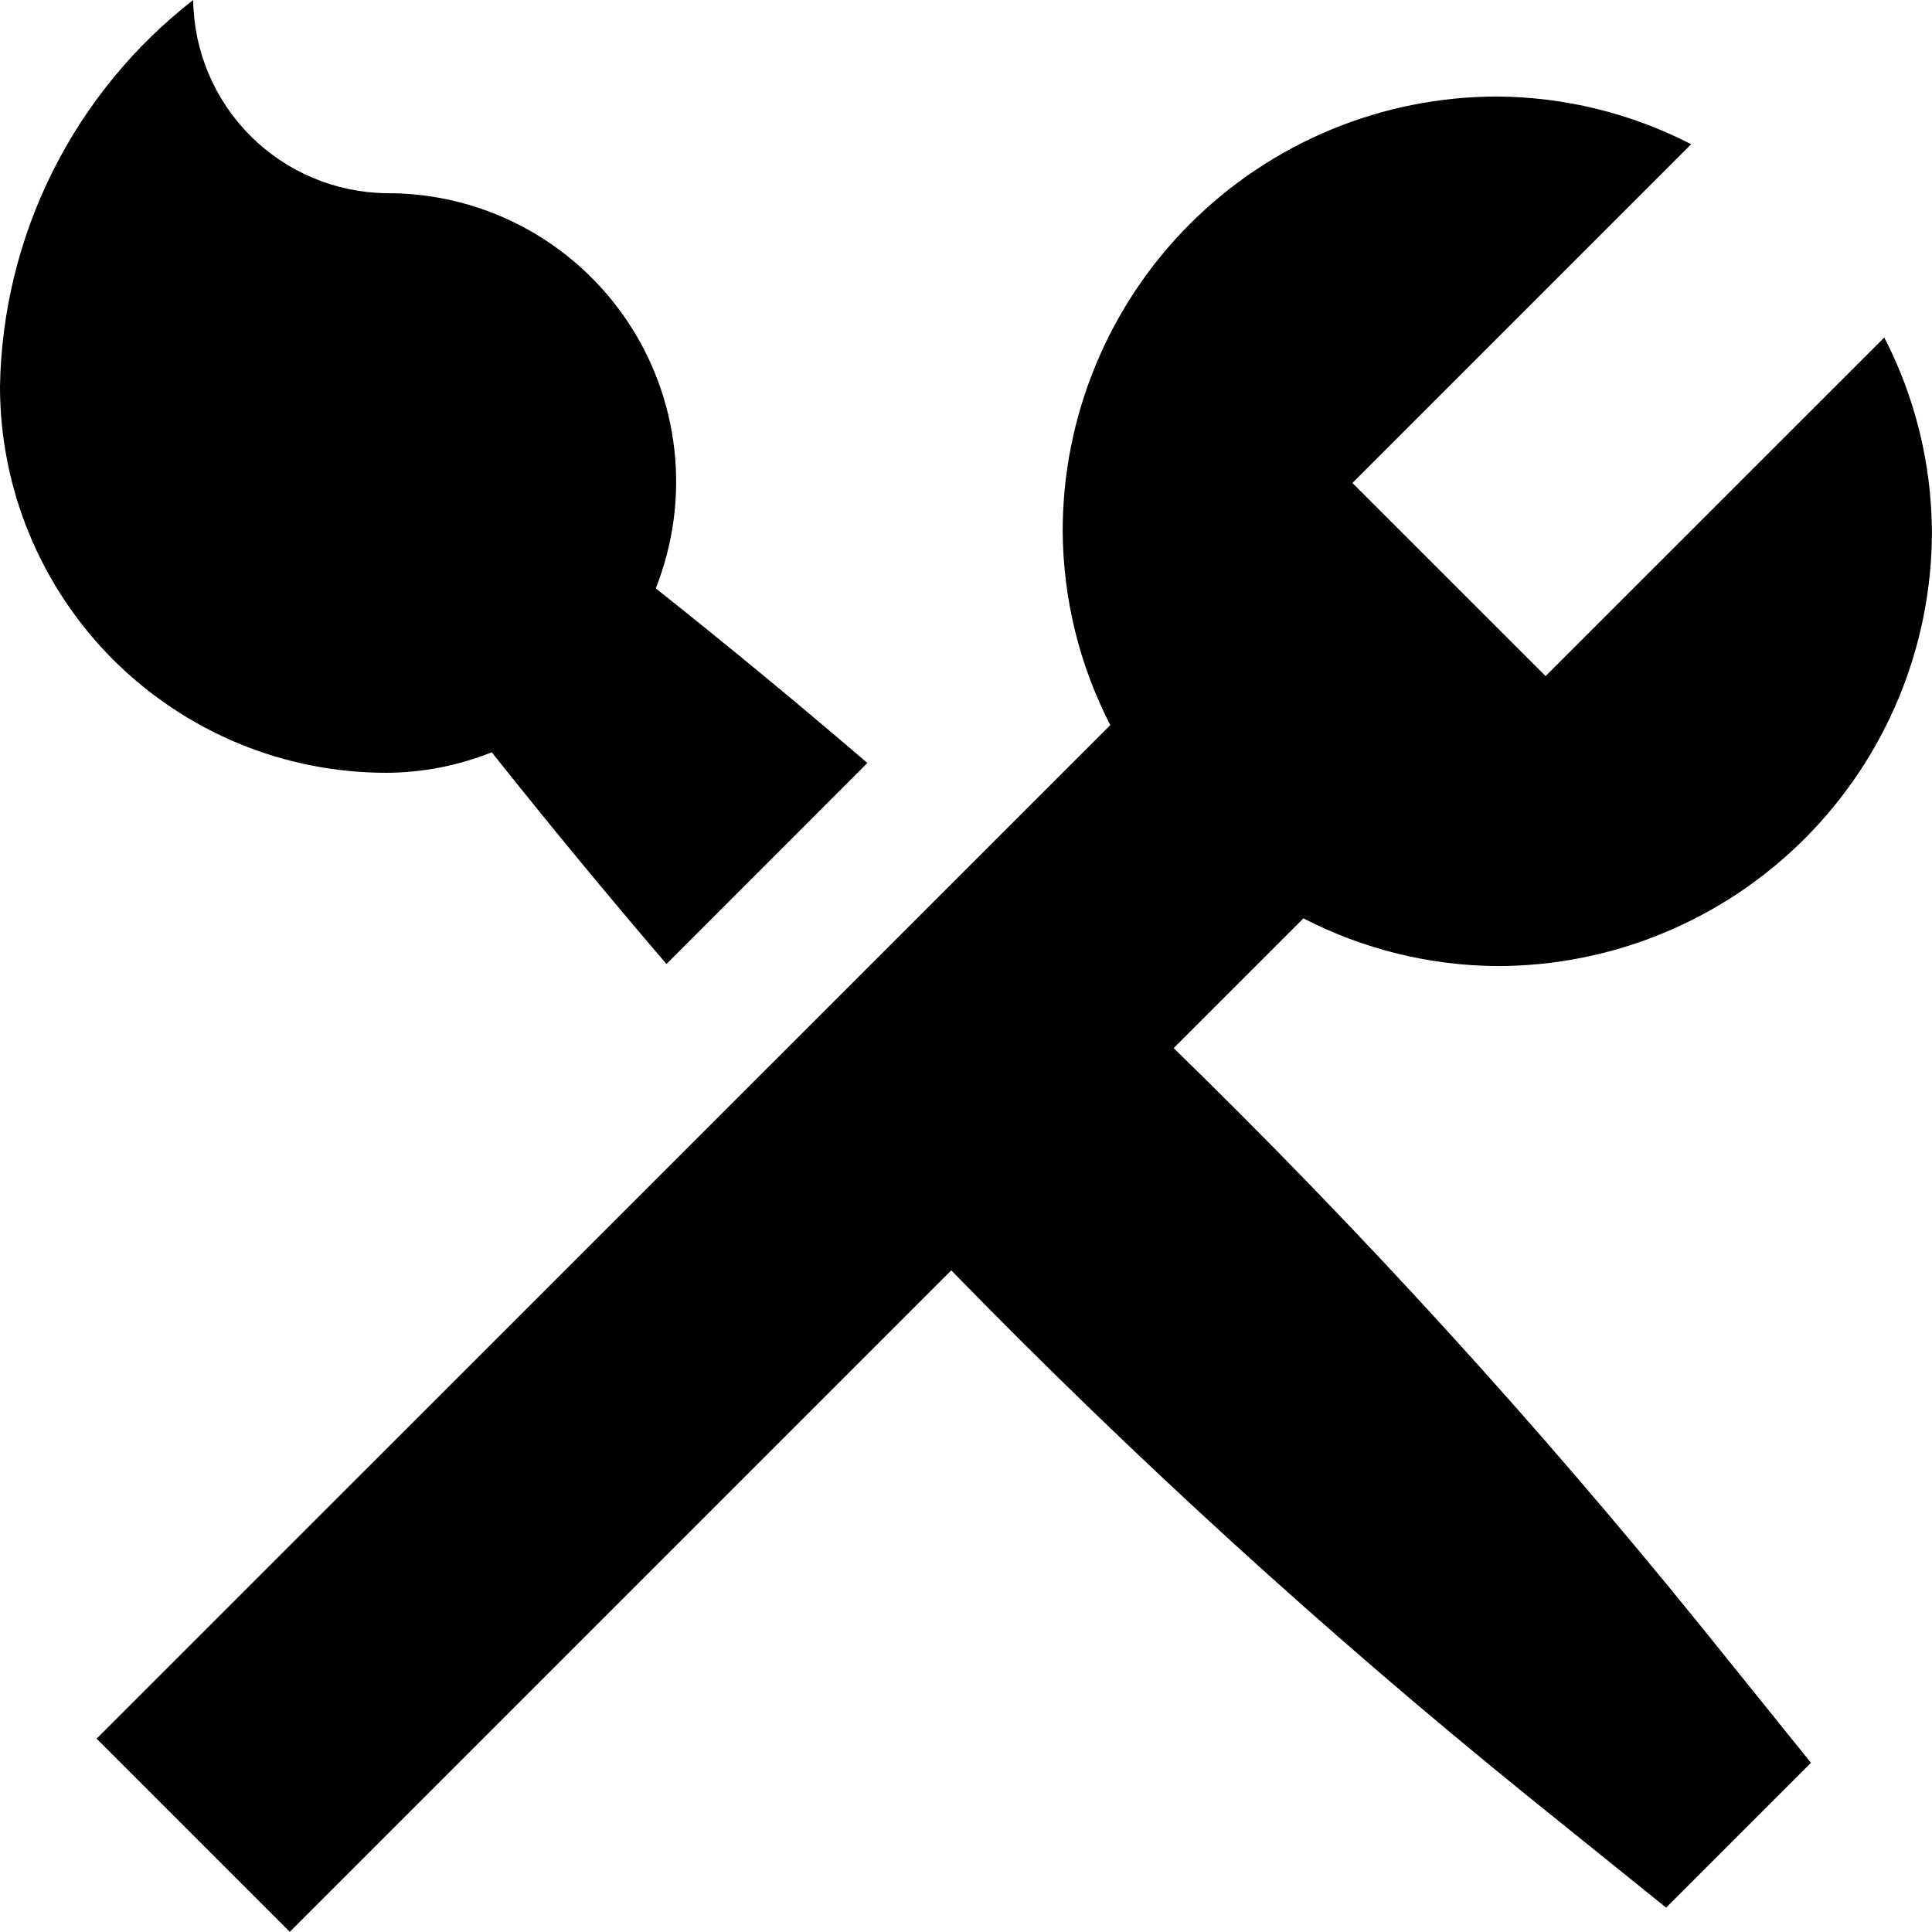 <svg width="26" height="26" viewBox="0 0 26 26" fill="none" xmlns="http://www.w3.org/2000/svg">
<g clip-path="url(#clip0_1338_3014)">
<path d="M9.54344e-08 5.2C0.017 4.194 0.26 3.205 0.71 2.305C1.16 1.405 1.806 0.618 2.6 0C2.608 0.687 2.885 1.343 3.371 1.829C3.857 2.315 4.513 2.591 5.2 2.6C5.836 2.597 6.462 2.75 7.024 3.046C7.586 3.342 8.067 3.771 8.425 4.296C8.783 4.821 9.006 5.426 9.076 6.057C9.146 6.688 9.059 7.327 8.825 7.918C9.789 8.683 10.739 9.467 11.673 10.268L8.969 12.973C8.168 12.038 7.384 11.088 6.618 10.124C6.167 10.304 5.686 10.398 5.2 10.4C4.517 10.4 3.841 10.266 3.21 10.005C2.579 9.743 2.006 9.36 1.523 8.878C1.04 8.395 0.657 7.821 0.396 7.191C0.134 6.56 -0 5.883 9.54344e-08 5.2ZM15.797 14.103L17.541 12.359C18.348 12.775 19.242 12.995 20.149 13.001C21.701 13.001 23.189 12.384 24.286 11.287C25.383 10.19 25.999 8.702 25.999 7.151C25.993 6.243 25.774 5.349 25.358 4.542L20.8 9.099L18.2 6.5L22.759 1.941C21.952 1.525 21.058 1.305 20.15 1.299C18.599 1.299 17.111 1.916 16.014 3.013C14.917 4.11 14.301 5.598 14.301 7.149C14.307 8.057 14.526 8.951 14.942 9.758L1.3 23.398L3.9 25.998L12.802 17.096C15.249 19.608 17.843 21.973 20.569 24.179L22.422 25.672L24.371 23.723L22.878 21.87C20.671 19.144 18.306 16.551 15.794 14.104L15.797 14.103Z" fill="black"/>
</g>
<defs>
<clipPath id="clip0_1338_3014">
<rect width="26" height="26" fill="white"/>
</clipPath>
</defs>
</svg>
